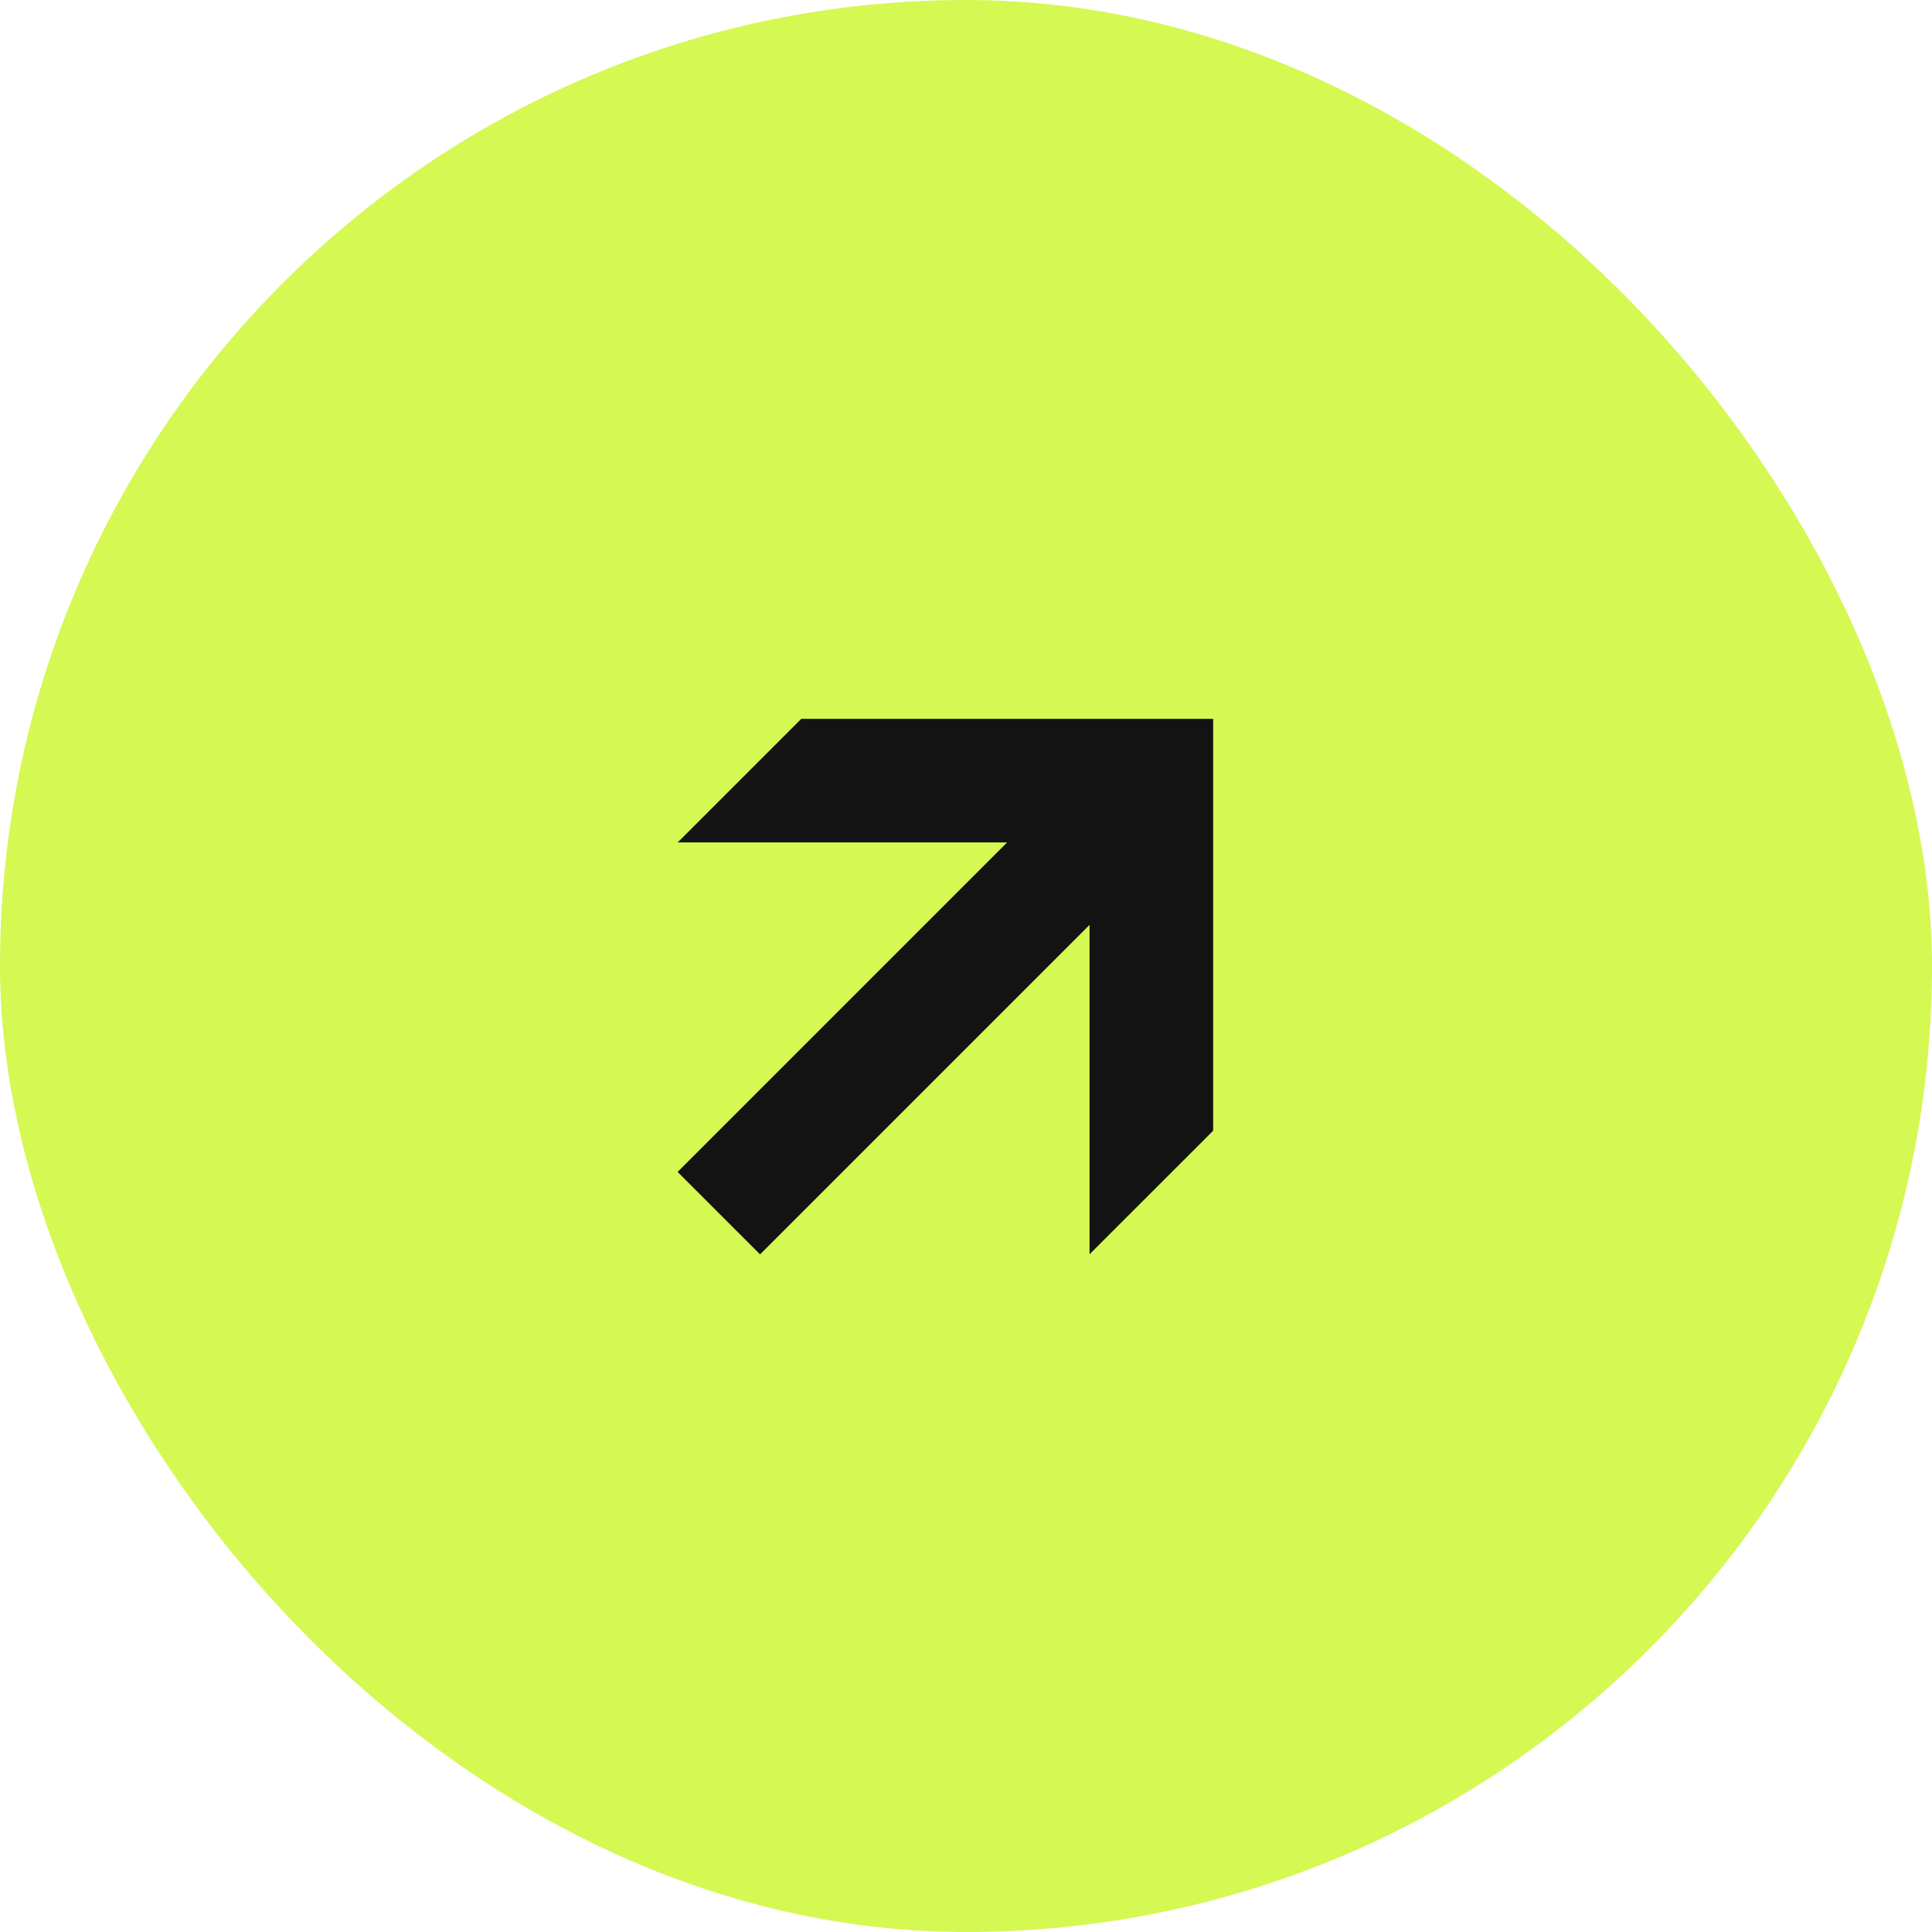 <?xml version="1.0" encoding="UTF-8"?> <svg xmlns="http://www.w3.org/2000/svg" width="66" height="66" viewBox="0 0 66 66" fill="none"><rect width="66" height="66" rx="33" fill="#D5F852"></rect><path d="M41.443 24.557L27.373 24.557L23.152 28.778L34.405 28.778L23.148 40.035L25.965 42.852L37.221 31.595V42.848L41.443 38.627L41.443 24.557Z" fill="#131313"></path></svg> 